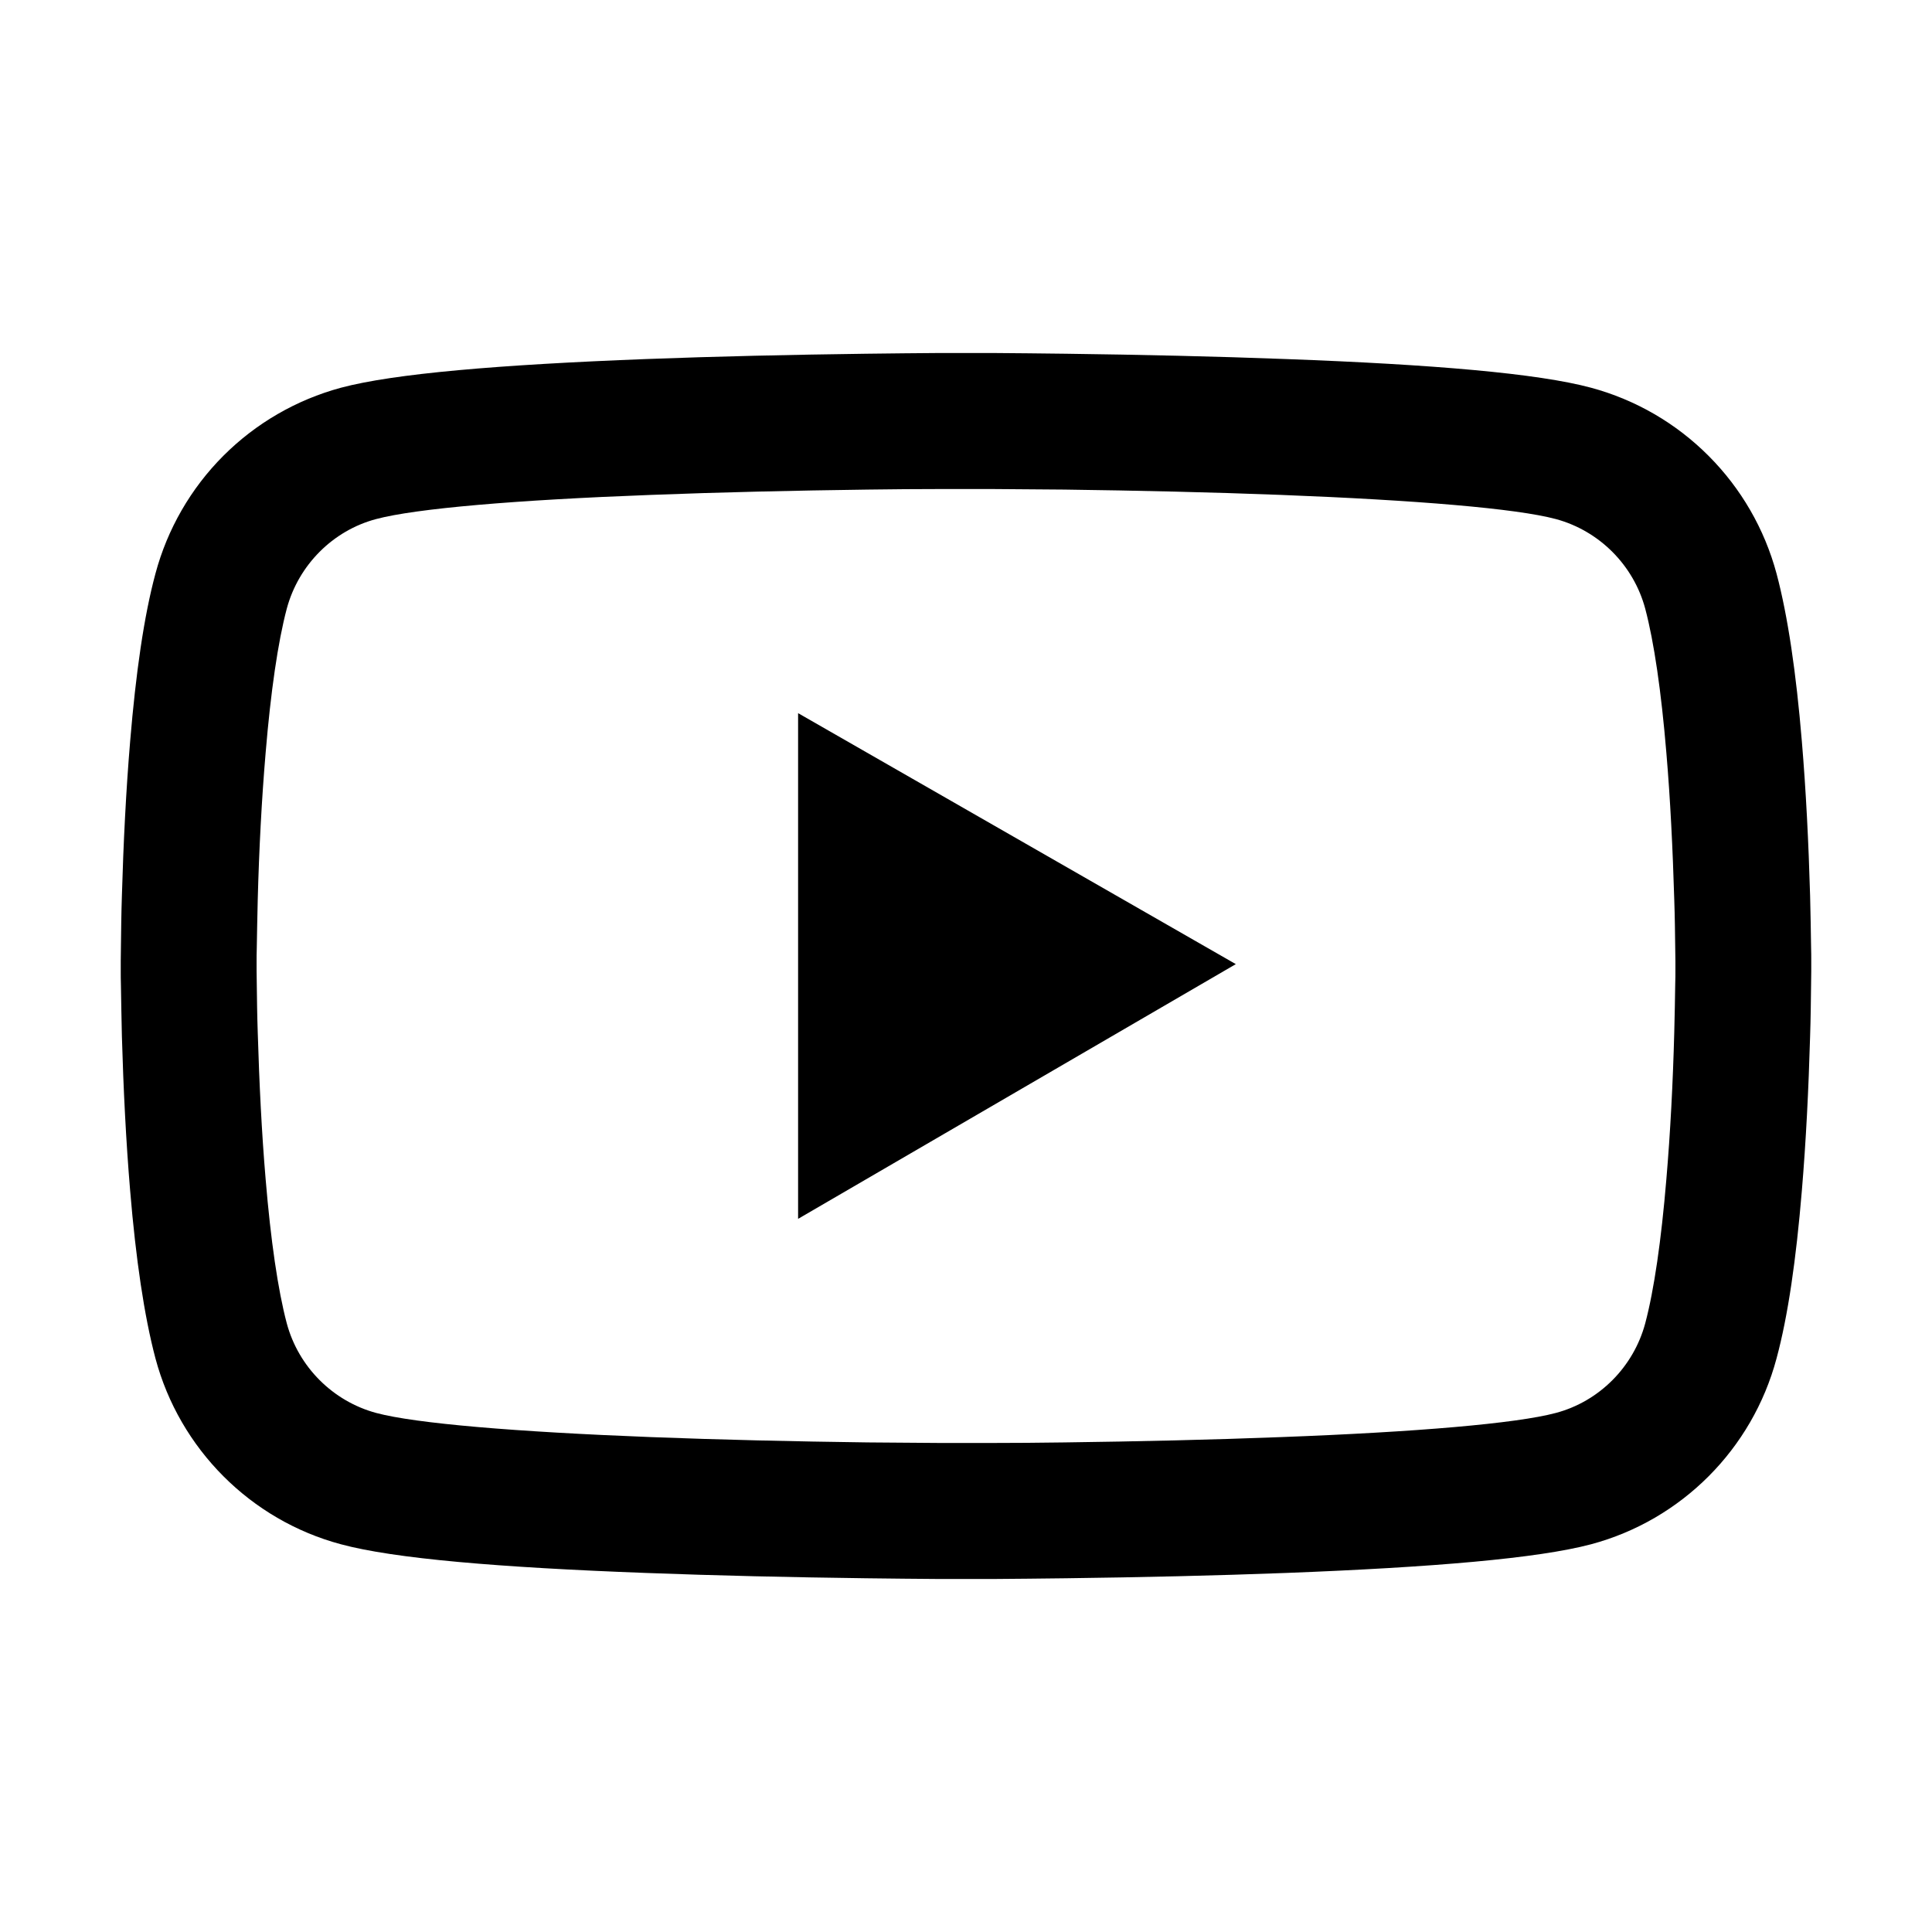 <?xml version="1.0" encoding="UTF-8"?> <svg xmlns="http://www.w3.org/2000/svg" width="32" height="32" viewBox="0 0 32 32" fill="none"> <path d="M30 15.912C30 15.844 30 15.766 29.997 15.675C29.994 15.422 29.988 15.137 29.981 14.834C29.956 13.963 29.913 13.094 29.844 12.275C29.75 11.147 29.613 10.206 29.425 9.5C29.227 8.763 28.839 8.091 28.3 7.551C27.761 7.01 27.09 6.621 26.353 6.422C25.469 6.184 23.738 6.037 21.3 5.947C20.141 5.903 18.9 5.875 17.659 5.859C17.225 5.853 16.822 5.85 16.459 5.847H15.541C15.178 5.85 14.775 5.853 14.341 5.859C13.1 5.875 11.859 5.903 10.7 5.947C8.262 6.041 6.528 6.187 5.647 6.422C4.91 6.621 4.238 7.01 3.699 7.55C3.16 8.09 2.772 8.763 2.575 9.5C2.384 10.206 2.25 11.147 2.156 12.275C2.087 13.094 2.044 13.963 2.019 14.834C2.009 15.137 2.006 15.422 2.003 15.675C2.003 15.766 2 15.844 2 15.912V16.087C2 16.156 2 16.234 2.003 16.325C2.006 16.578 2.013 16.863 2.019 17.166C2.044 18.038 2.087 18.906 2.156 19.725C2.25 20.853 2.388 21.794 2.575 22.5C2.975 23.997 4.15 25.178 5.647 25.578C6.528 25.816 8.262 25.962 10.7 26.053C11.859 26.097 13.1 26.125 14.341 26.141C14.775 26.147 15.178 26.15 15.541 26.153H16.459C16.822 26.15 17.225 26.147 17.659 26.141C18.9 26.125 20.141 26.097 21.3 26.053C23.738 25.959 25.472 25.812 26.353 25.578C27.85 25.178 29.025 24 29.425 22.5C29.616 21.794 29.75 20.853 29.844 19.725C29.913 18.906 29.956 18.038 29.981 17.166C29.991 16.863 29.994 16.578 29.997 16.325C29.997 16.234 30 16.156 30 16.087V15.912V15.912ZM27.75 16.075C27.75 16.141 27.75 16.212 27.747 16.297C27.744 16.541 27.738 16.809 27.731 17.1C27.709 17.931 27.666 18.762 27.6 19.534C27.516 20.541 27.397 21.366 27.25 21.919C27.056 22.641 26.488 23.212 25.769 23.403C25.113 23.578 23.459 23.719 21.212 23.803C20.075 23.847 18.85 23.875 17.628 23.891C17.2 23.897 16.803 23.9 16.447 23.9H15.553L14.372 23.891C13.15 23.875 11.928 23.847 10.787 23.803C8.541 23.716 6.884 23.578 6.231 23.403C5.513 23.209 4.944 22.641 4.75 21.919C4.603 21.366 4.484 20.541 4.4 19.534C4.334 18.762 4.294 17.931 4.269 17.1C4.259 16.809 4.256 16.538 4.253 16.297C4.253 16.212 4.25 16.137 4.25 16.075V15.925C4.25 15.859 4.25 15.787 4.253 15.703C4.256 15.459 4.263 15.191 4.269 14.9C4.291 14.069 4.334 13.238 4.4 12.466C4.484 11.459 4.603 10.634 4.75 10.081C4.944 9.359 5.513 8.787 6.231 8.597C6.888 8.422 8.541 8.281 10.787 8.197C11.925 8.153 13.15 8.125 14.372 8.109C14.8 8.103 15.197 8.1 15.553 8.1H16.447L17.628 8.109C18.85 8.125 20.072 8.153 21.212 8.197C23.459 8.284 25.116 8.422 25.769 8.597C26.488 8.791 27.056 9.359 27.25 10.081C27.397 10.634 27.516 11.459 27.6 12.466C27.666 13.238 27.706 14.069 27.731 14.9C27.741 15.191 27.744 15.463 27.747 15.703C27.747 15.787 27.75 15.863 27.75 15.925V16.075ZM13.219 20.188L20.469 15.969L13.219 11.812V20.188Z" fill="black"></path> </svg> 